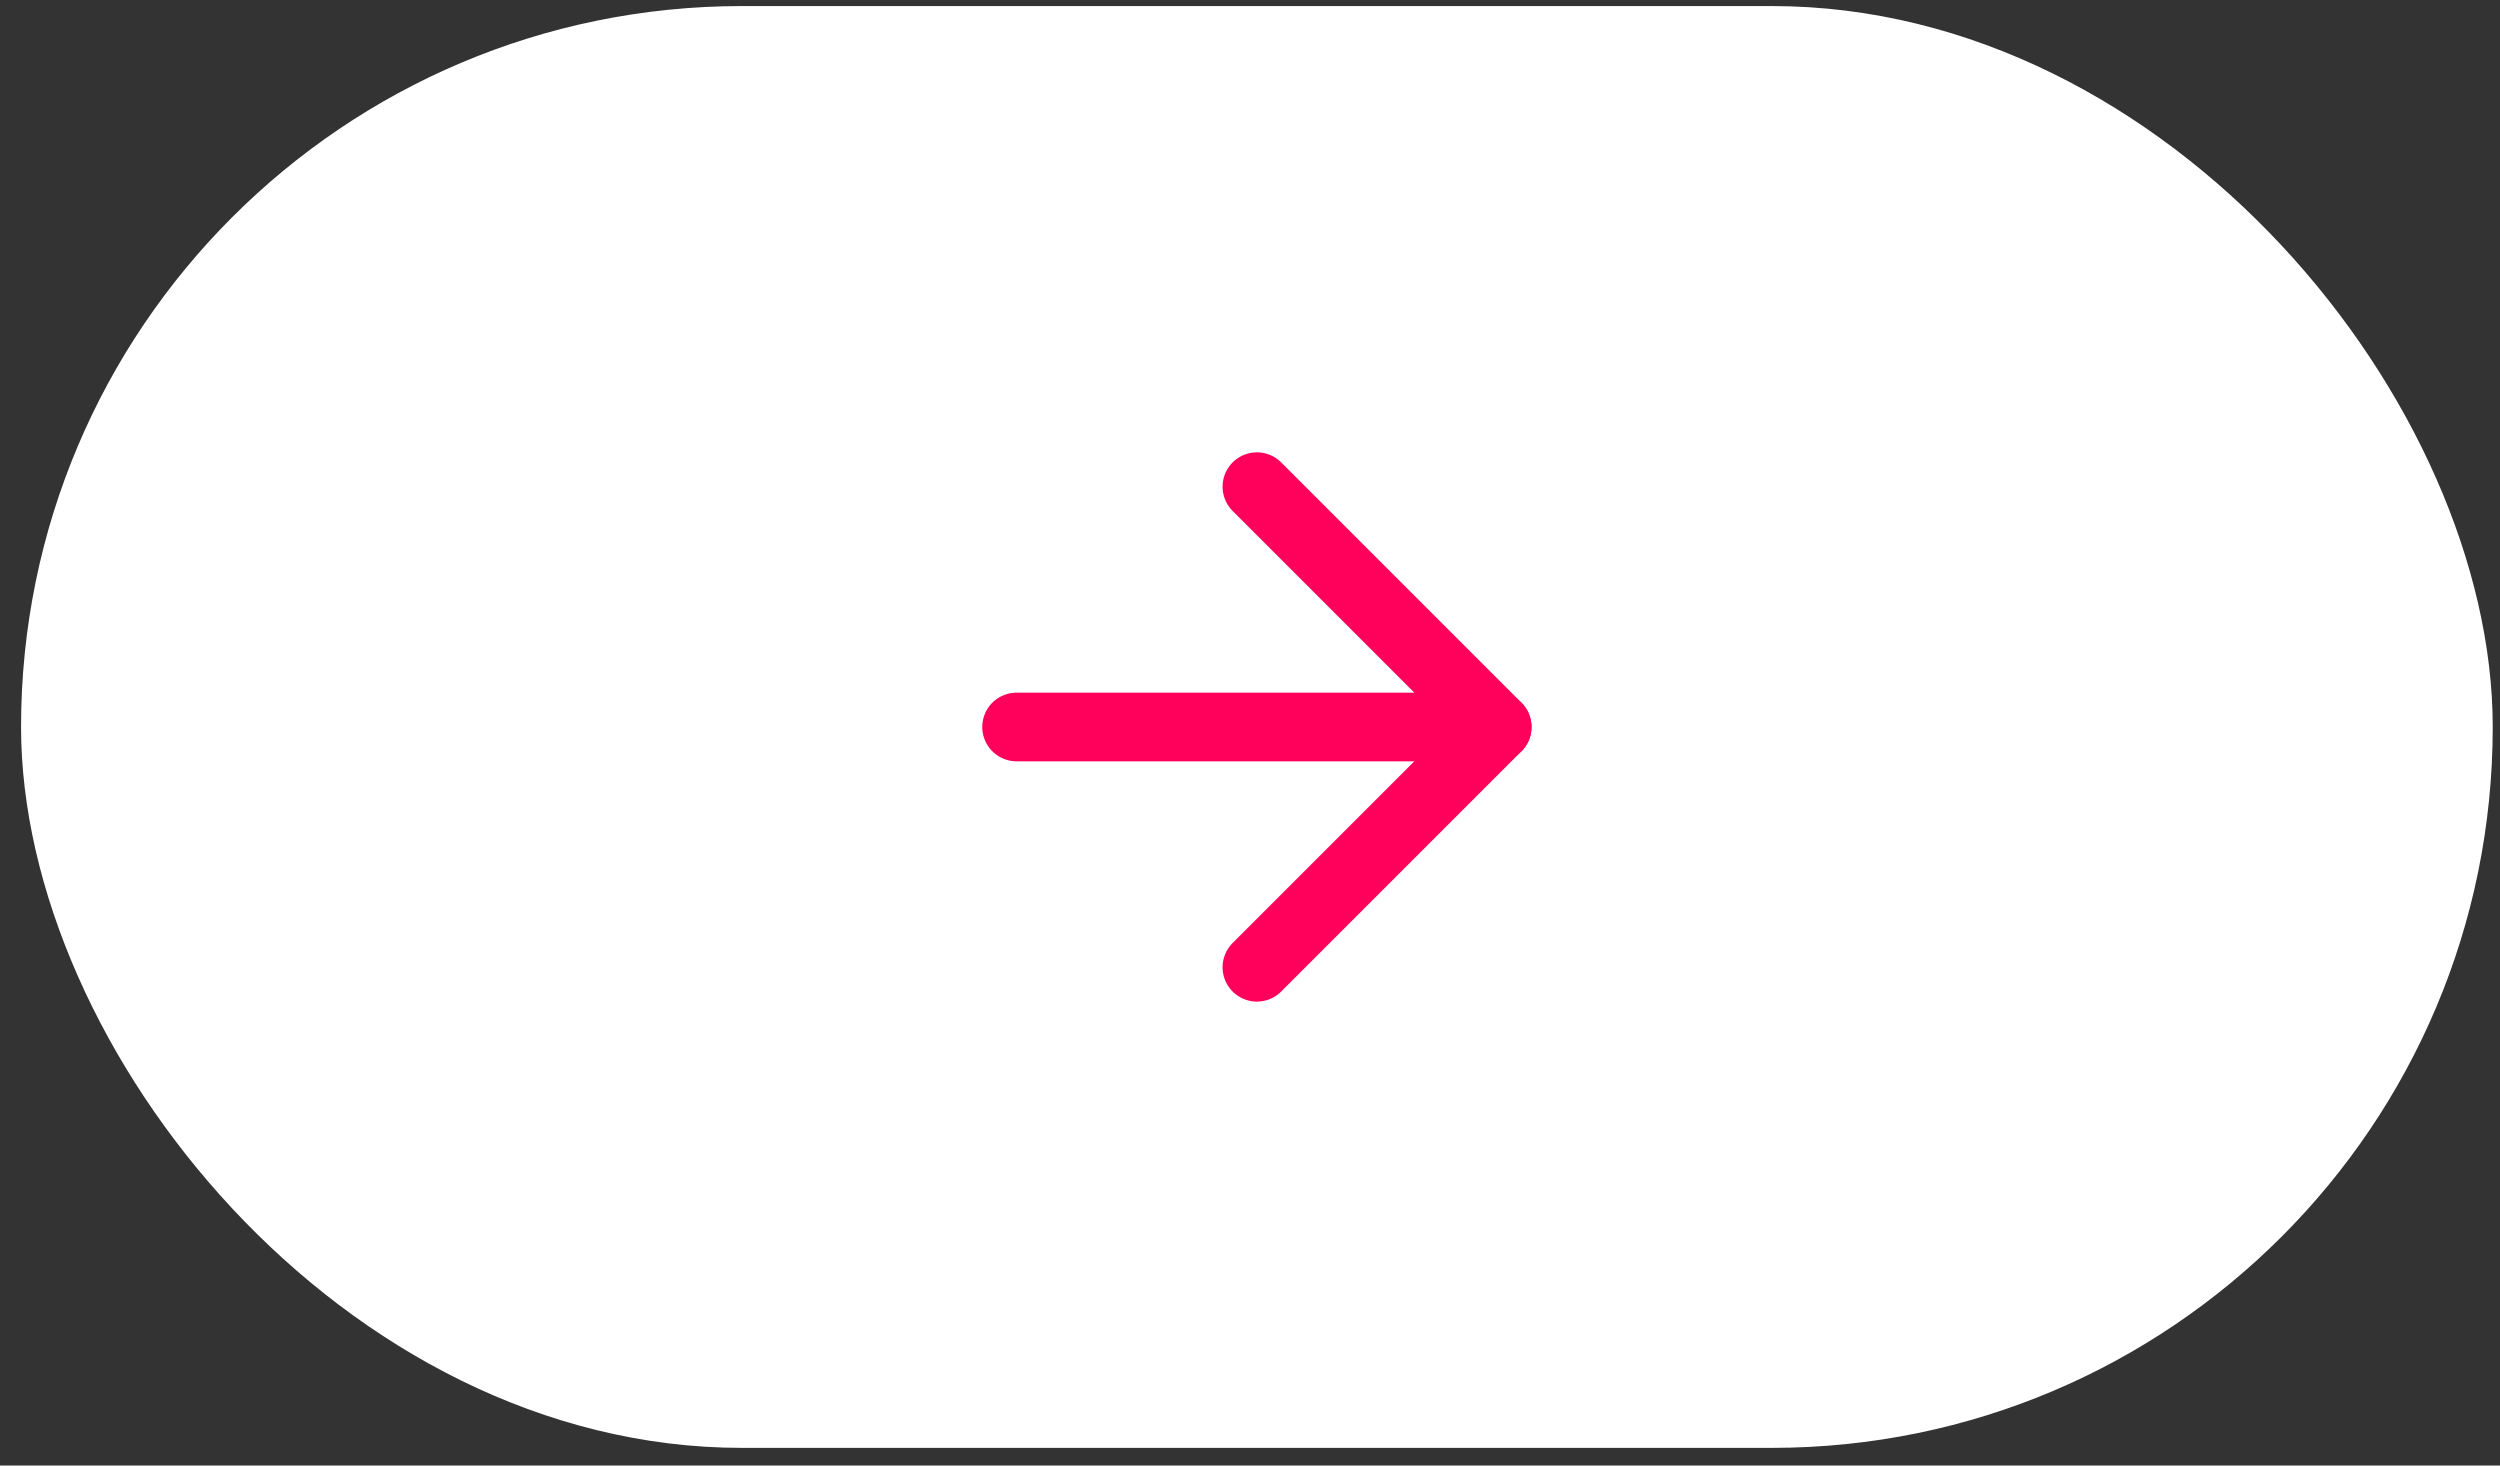 <svg xmlns="http://www.w3.org/2000/svg" width="87" height="51" viewBox="0 0 87 51" fill="none"><rect x="0" y="0" width="87" height="51" fill="#333333" stroke="none"/><rect x="0.733" y="0.211" width="86.014" height="50.175" rx="25.087" fill="white"></rect><path d="M35.377 25.299H52.102" stroke="#FF005B" stroke-width="2.389" stroke-linecap="round" stroke-linejoin="round"></path><path d="M43.74 16.936L52.102 25.299L43.74 33.661" stroke="#FF005B" stroke-width="2.389" stroke-linecap="round" stroke-linejoin="round"></path></svg>